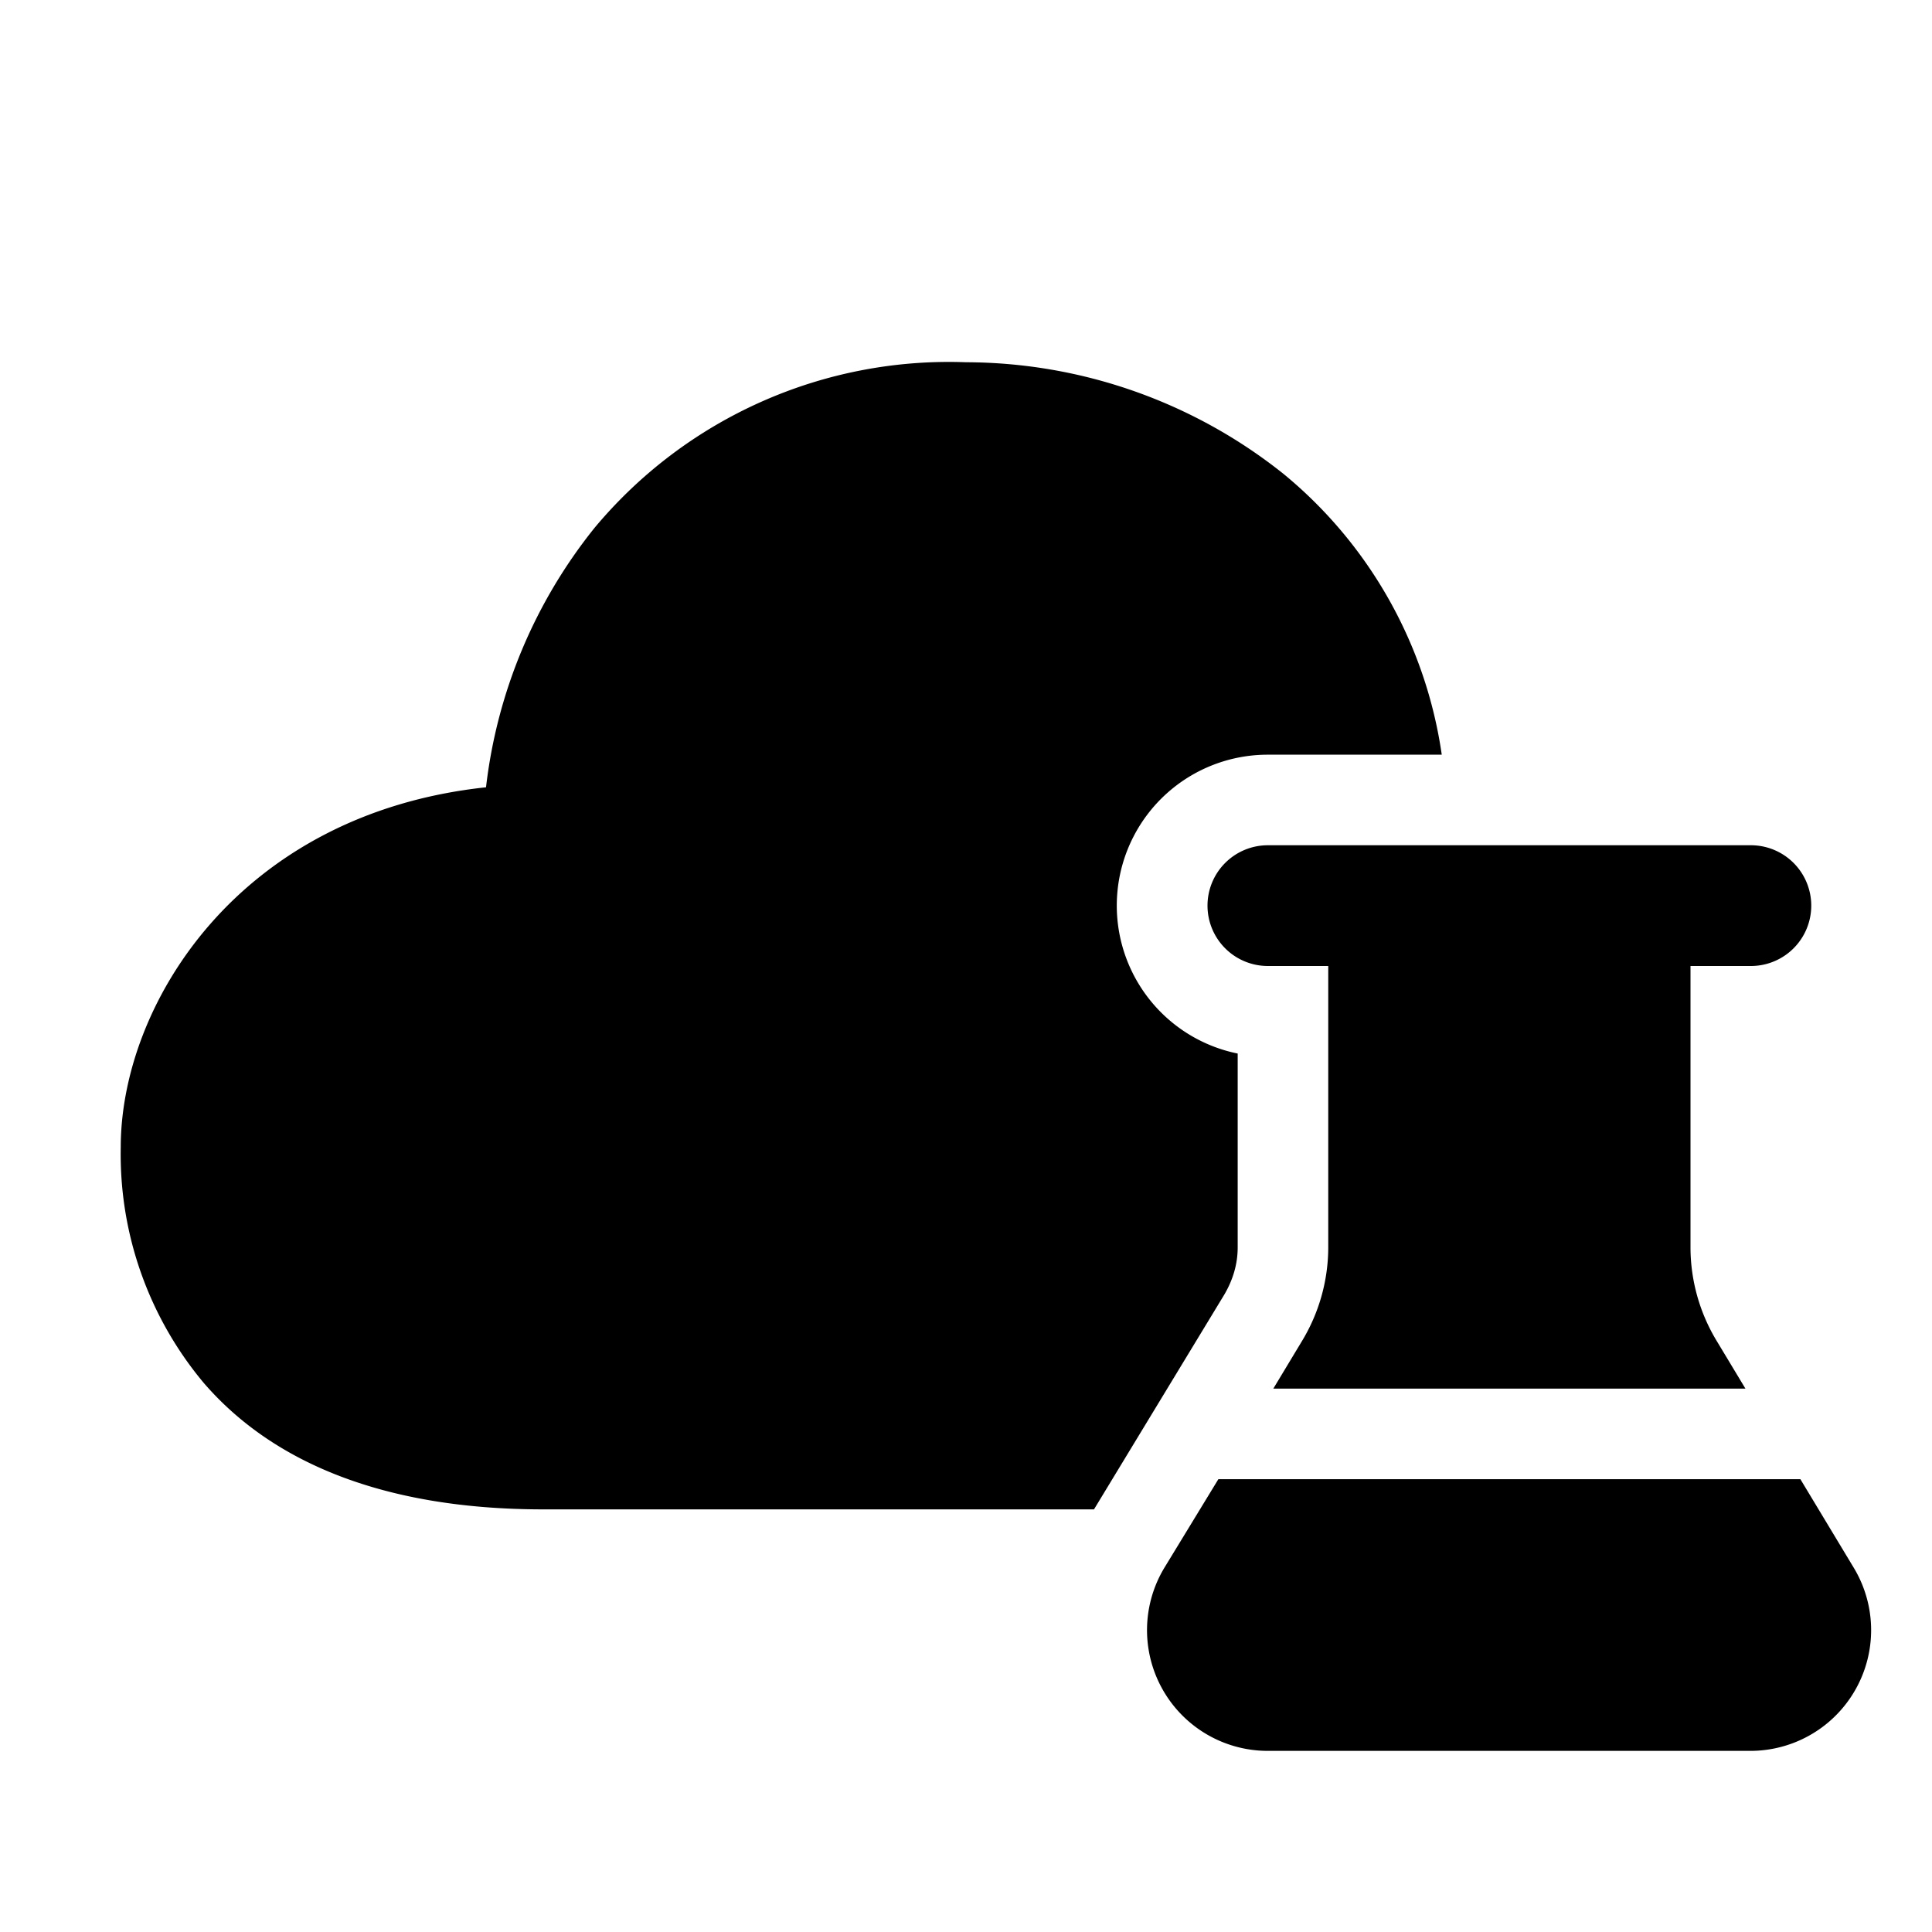<svg width="32" height="32" viewBox="0 0 32 32" xmlns="http://www.w3.org/2000/svg"><path d="M16 6a7.64 7.64 0 0 0-6.15 2.74 8.4 8.4 0 0 0-1.8 4.3C3.94 13.48 2 16.65 2 19a5.9 5.9 0 0 0 1.37 3.9C4.48 24.19 6.3 25 9 25h9.12l2.16-3.56c.14-.24.22-.5.22-.78v-3.21a2.5 2.5 0 0 1 .5-4.95h2.88a7.38 7.38 0 0 0-2.62-4.65A8.46 8.46 0 0 0 16 6Zm4 9a1 1 0 0 1 1-1h8a1 1 0 1 1 0 2h-1v4.66a3 3 0 0 0 .44 1.56l.47.78h-7.82l.47-.78a3 3 0 0 0 .44-1.56V16h-1a1 1 0 0 1-1-1Zm.18 9.5-.89 1.46A2 2 0 0 0 21 29h8a2 2 0 0 0 1.7-3.04l-.88-1.46h-9.64Z"/></svg>